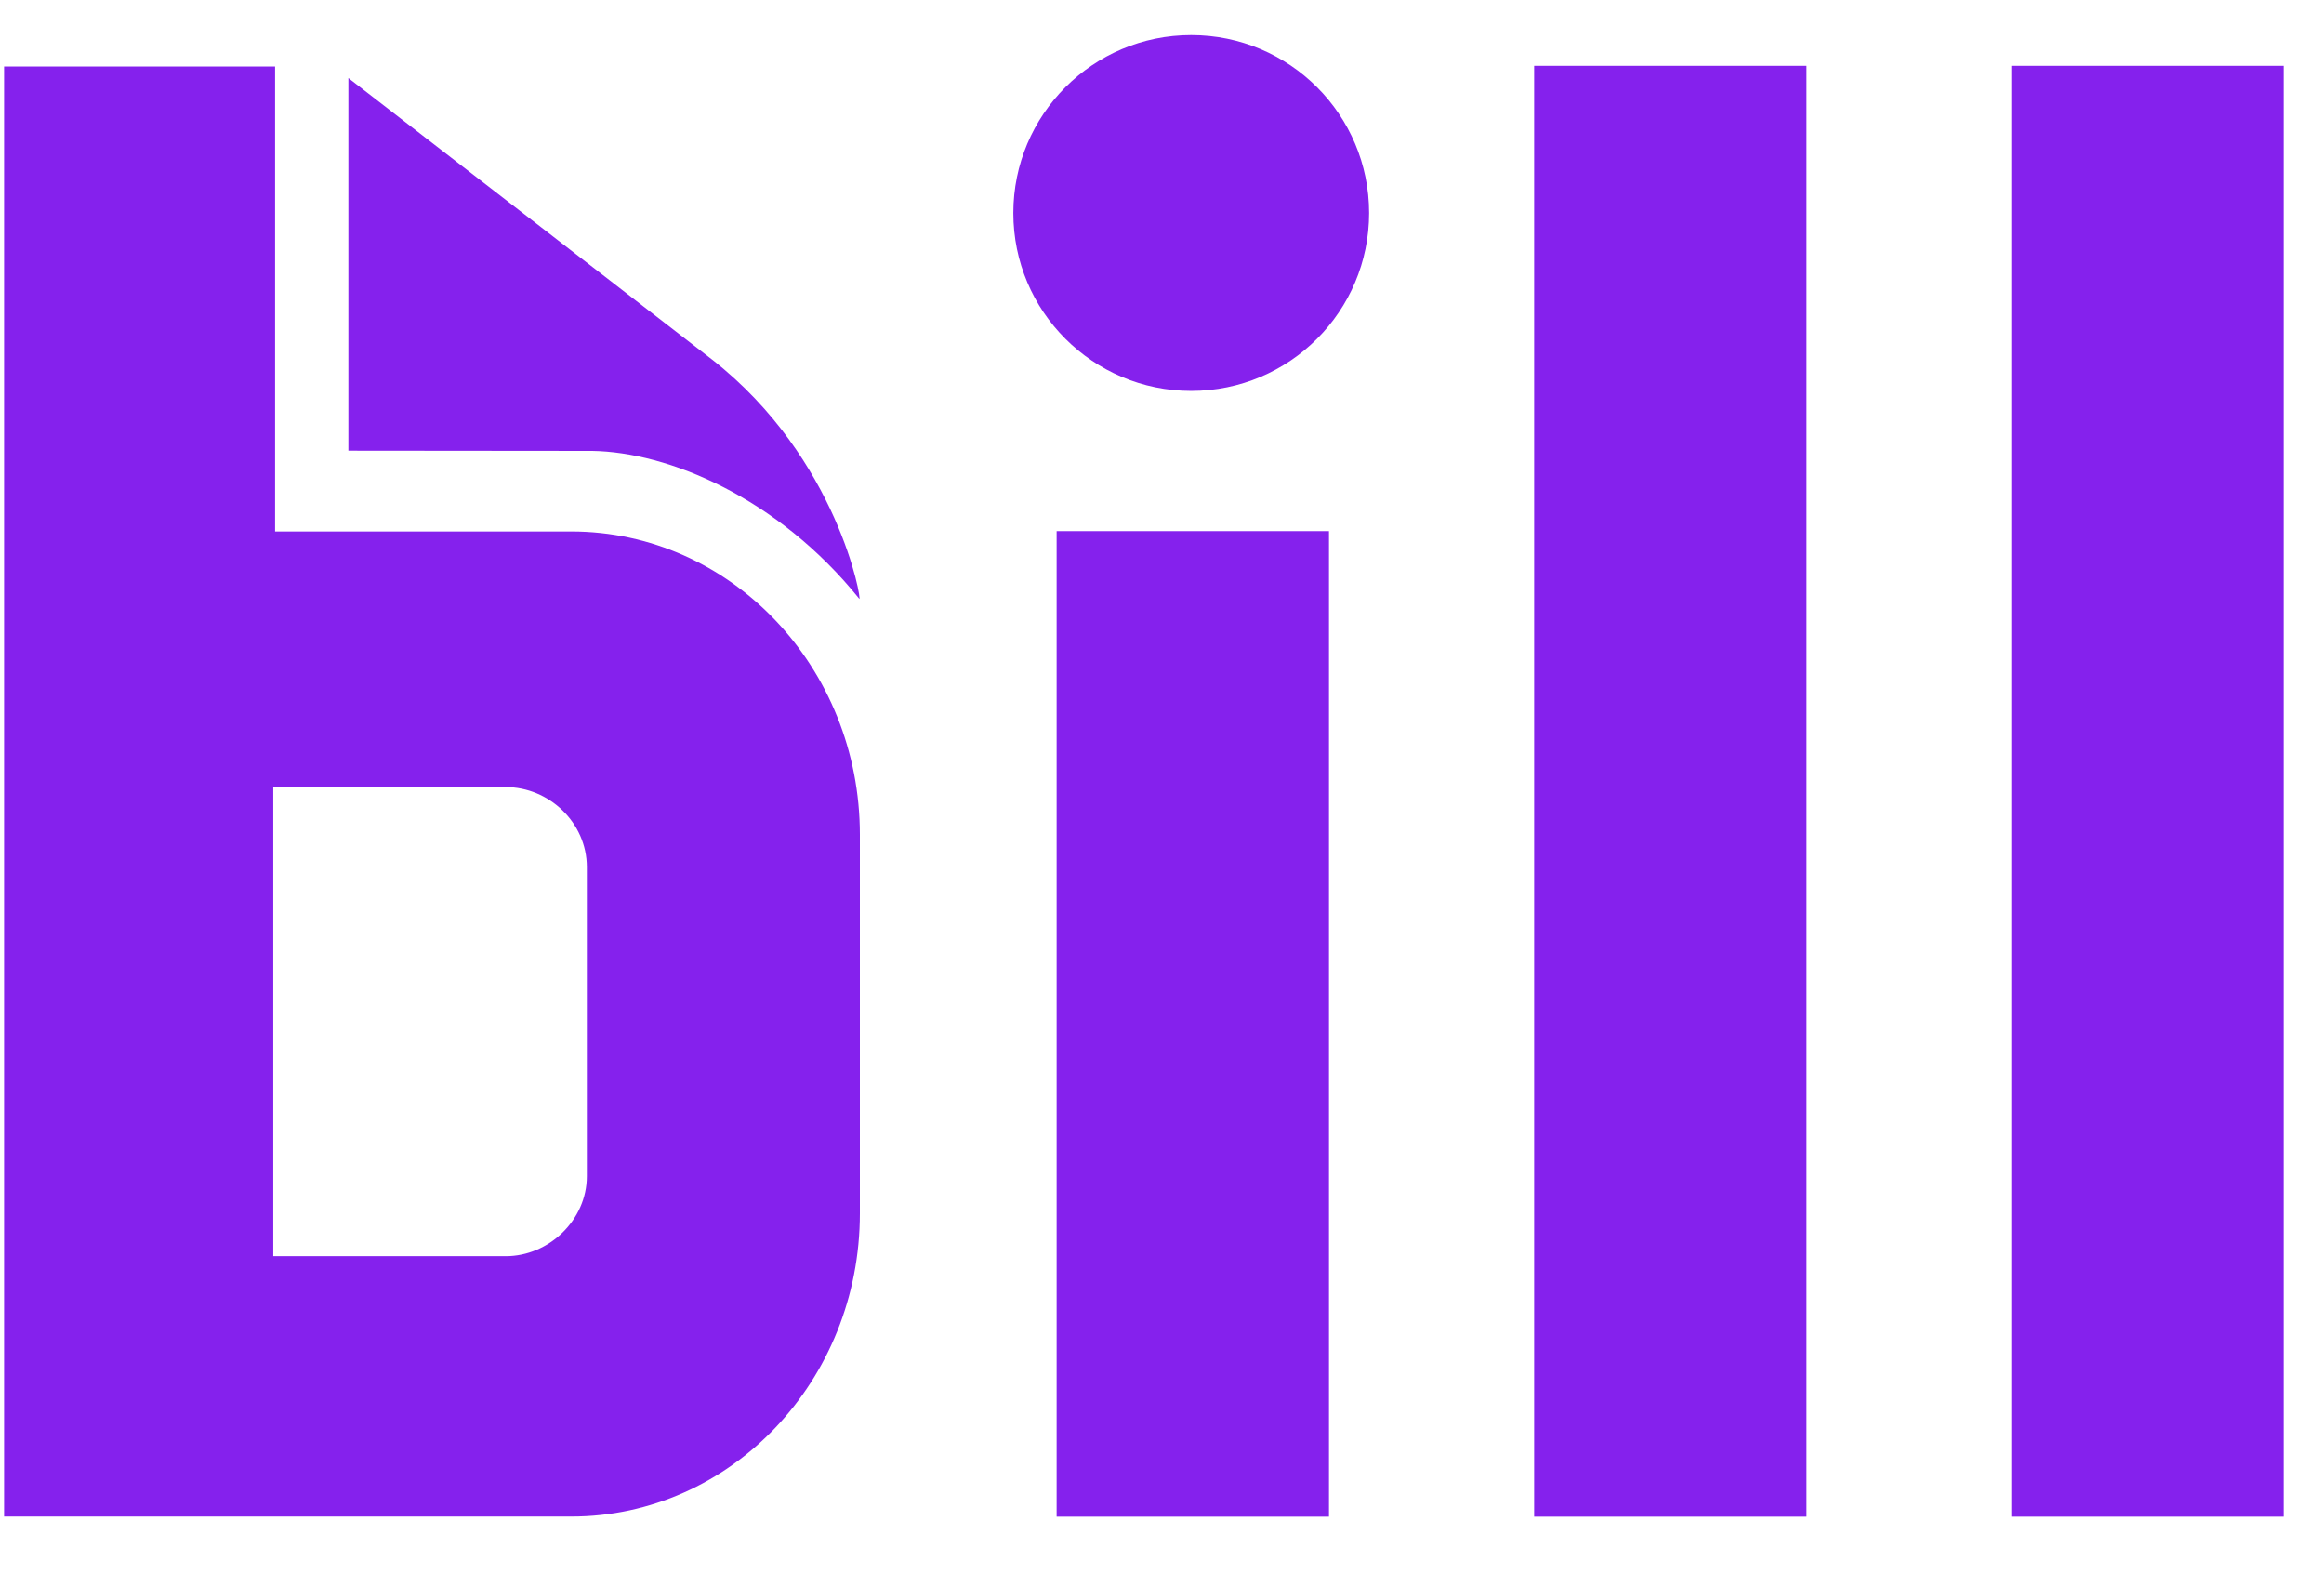 <svg width="41" height="28" viewBox="0 0 41 28" fill="none" xmlns="http://www.w3.org/2000/svg">
<g clip-path="url(#clip0_12_1020)">
<path d="M6.146 7.95V1.377L12.567 6.346C14.79 8.089 15.212 10.627 15.16 10.563C13.712 8.765 11.779 7.975 10.448 7.954L6.146 7.95Z" fill="#8521ED"/>
<path d="M23.446 9.369H18.641V26.754H23.446V9.369Z" fill="#8521ED"/>
<path d="M31.871 1.161H27.066V26.754H31.871V1.161Z" fill="#8521ED"/>
<path d="M40.289 1.161H35.485V26.754H40.289V1.161Z" fill="#8521ED"/>
<path d="M10.353 20.749C10.353 21.523 9.681 22.159 8.922 22.159H4.821V13.884H8.922C9.686 13.884 10.353 14.512 10.353 15.294V20.749ZM4.853 9.375V1.173H0.072V26.752H10.076C12.89 26.752 15.17 24.358 15.17 21.403V14.724C15.17 11.769 12.89 9.375 10.076 9.375H4.853Z" fill="#8521ED"/>
<path d="M21.015 6.896C22.749 6.896 24.154 5.491 24.154 3.758C24.154 2.024 22.749 0.619 21.015 0.619C19.282 0.619 17.877 2.024 17.877 3.758C17.877 5.491 19.282 6.896 21.015 6.896Z" fill="#8521ED"/>
</g>
<defs>
<clipPath id="clip0_12_1020">
<rect width="40.525" height="26.762" fill="white" transform="translate(0.071 0.619)"/>
</clipPath>
</defs>
</svg>
